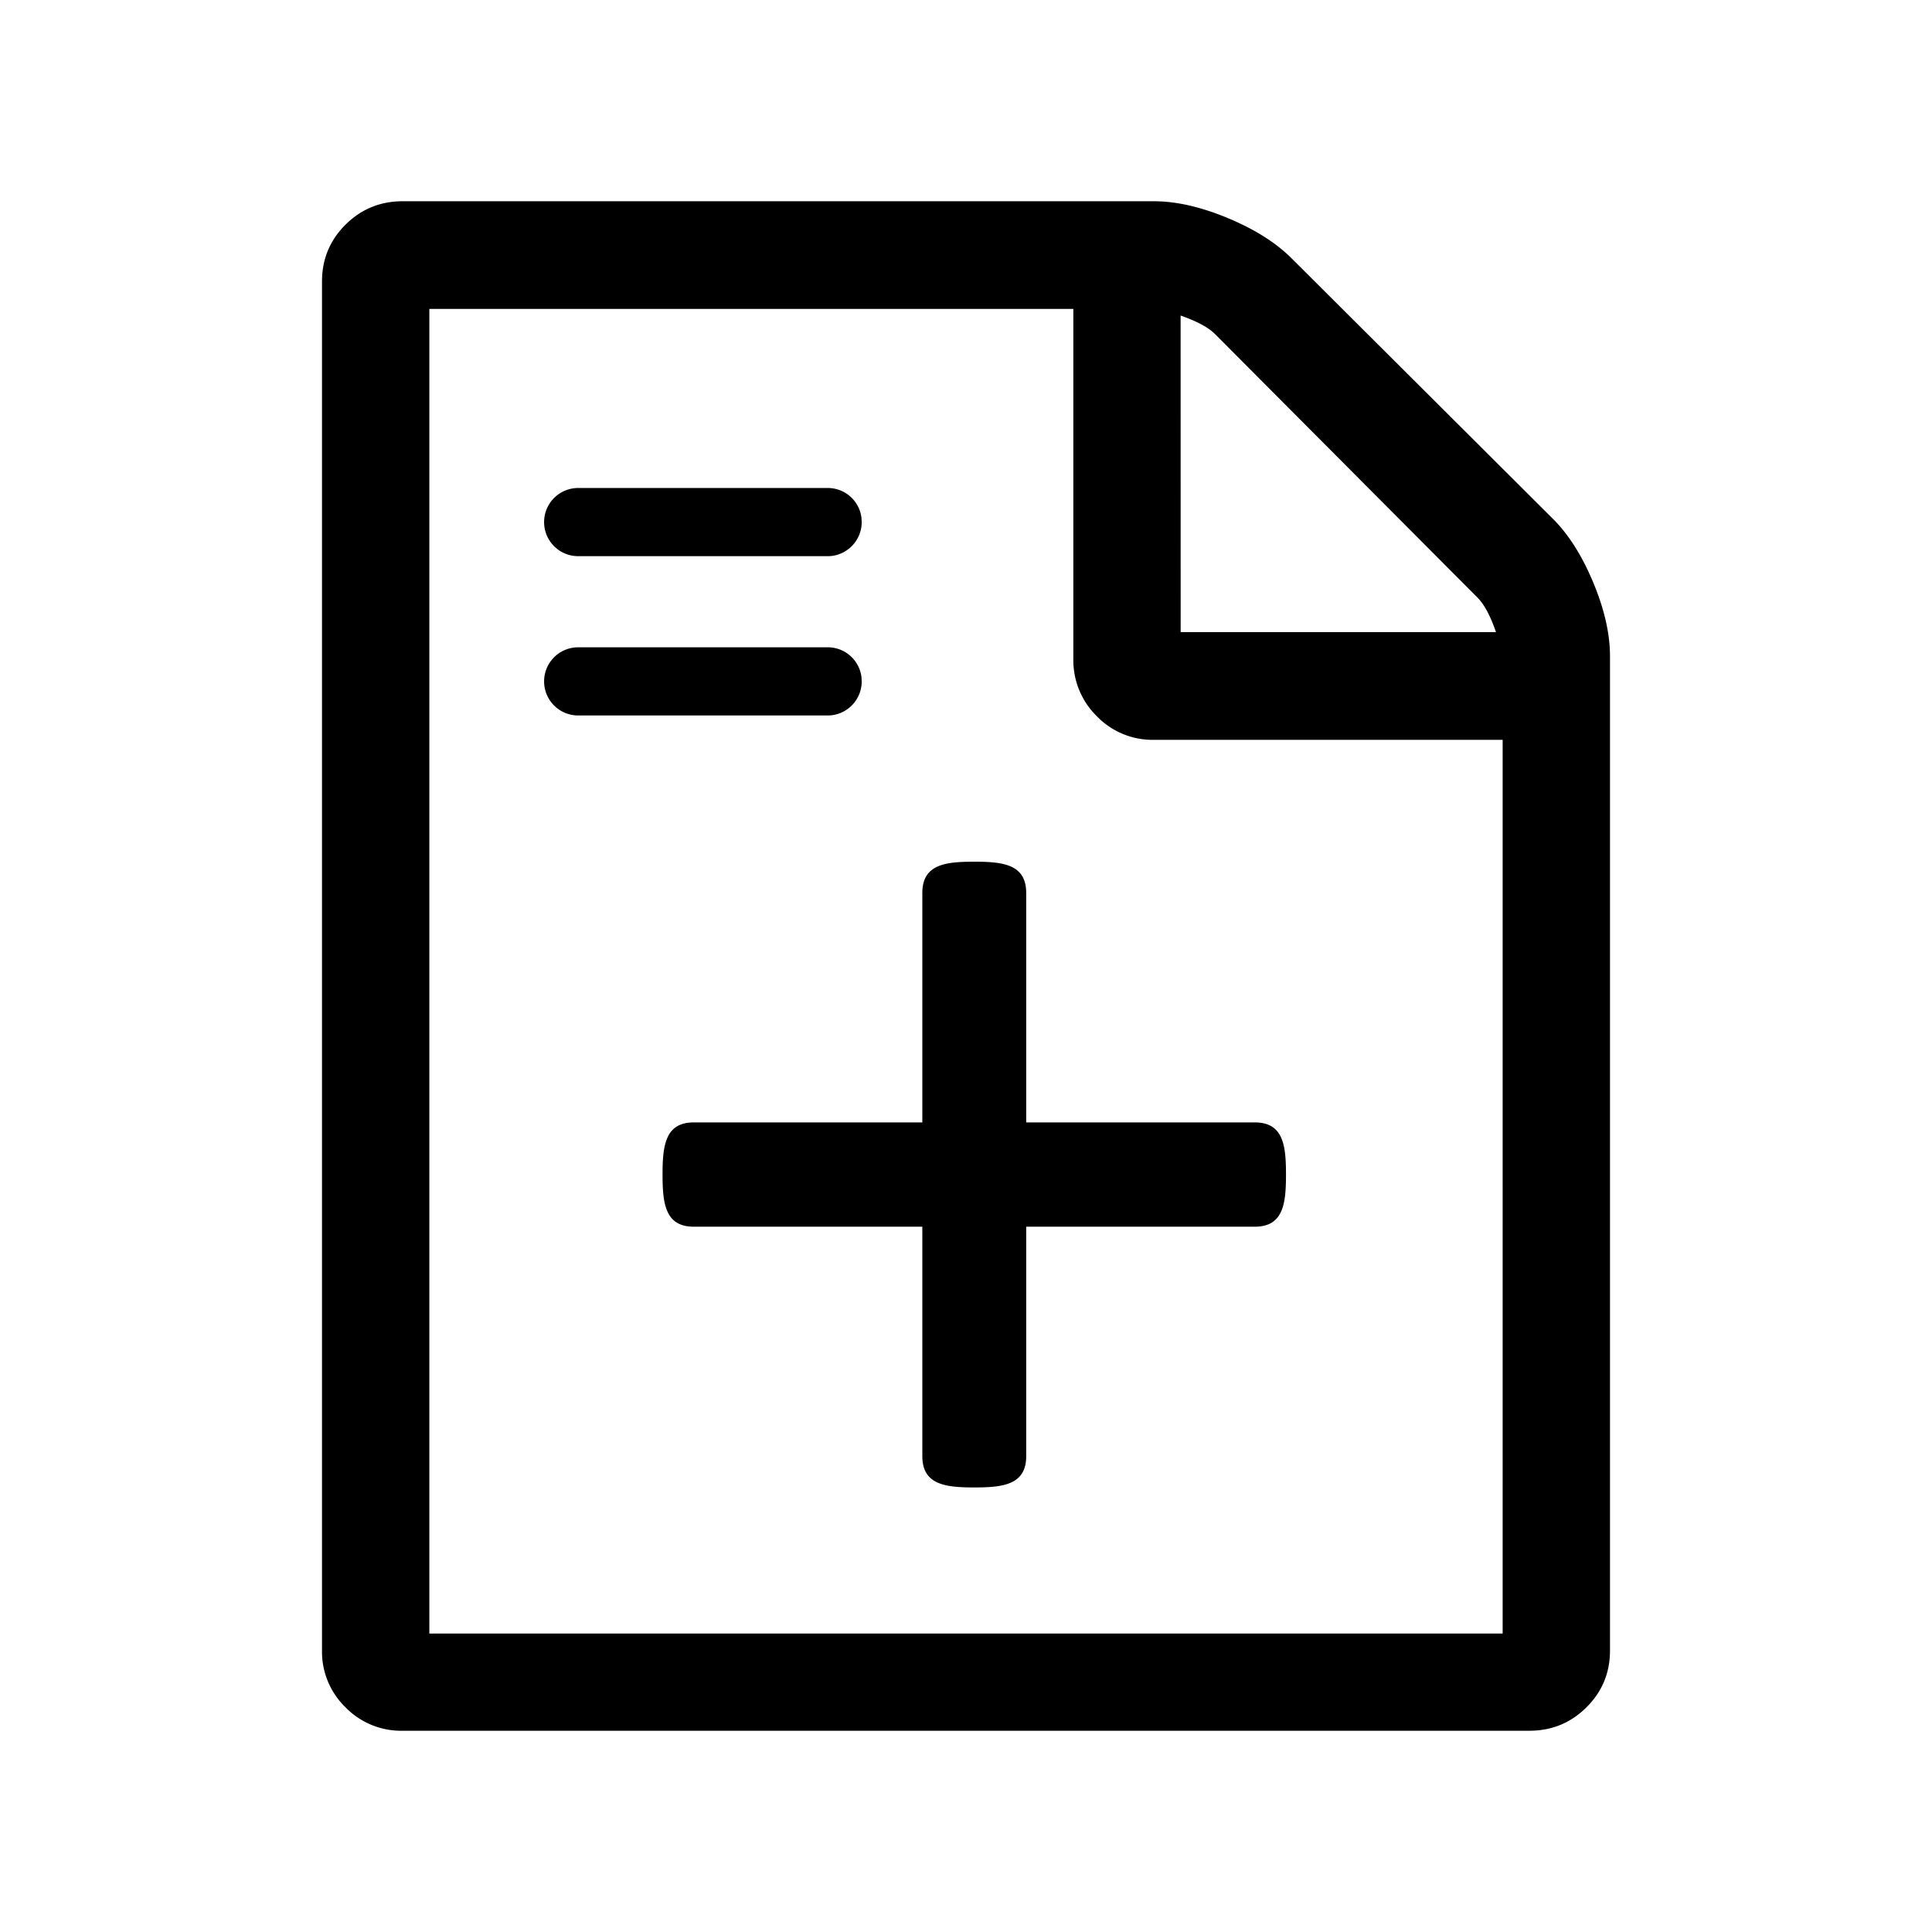 <svg viewBox="0 0 48 48" xmlns="http://www.w3.org/2000/svg"><path d="M28.667 5c.555 0 1.166.139 1.833.416.667.277 1.195.61 1.584.997l6.499 6.478c.389.388.722.914 1 1.579.277.664.416 1.273.417 1.827v24.71c0 .553-.195 1.024-.584 1.41-.39.388-.861.582-1.416.583H10a1.929 1.929 0 01-1.416-.582A1.926 1.926 0 018 41.006V6.994c0-.554.195-1.025.584-1.412.39-.387.861-.581 1.416-.582h18.667zm-8.102 11.082h-6.2a.847.847 0 000 1.694h6.2c.464 0 .844-.38.844-.847l-.006-.107a.843.843 0 00-.838-.74zm0-3.958h-6.2a.847.847 0 000 1.694h6.2c.464 0 .844-.38.844-.847l-.006-.107a.843.843 0 00-.838-.74zM31.95 29.182c0 .716-.062 1.295-.776 1.295h-5.678v5.699c0 .715-.577.779-1.29.779-.714 0-1.291-.064-1.291-.779v-5.699h-5.678c-.712 0-.776-.579-.776-1.295 0-.717.064-1.296.776-1.296h5.678v-5.698c0-.717.577-.779 1.29-.779.714 0 1.291.062 1.291.779v5.698h5.678c.714 0 .776.58.776 1.296zm-2.617-13.478h7.834c-.139-.404-.292-.69-.459-.857L30.187 8.3c-.167-.166-.451-.32-.855-.46l.001 7.863zm8 24.88V18.381h-8.666a1.922 1.922 0 01-1.416-.586 1.946 1.946 0 01-.584-1.421V7.675h-16v32.91h26.666z" fill-rule="evenodd"/></svg>